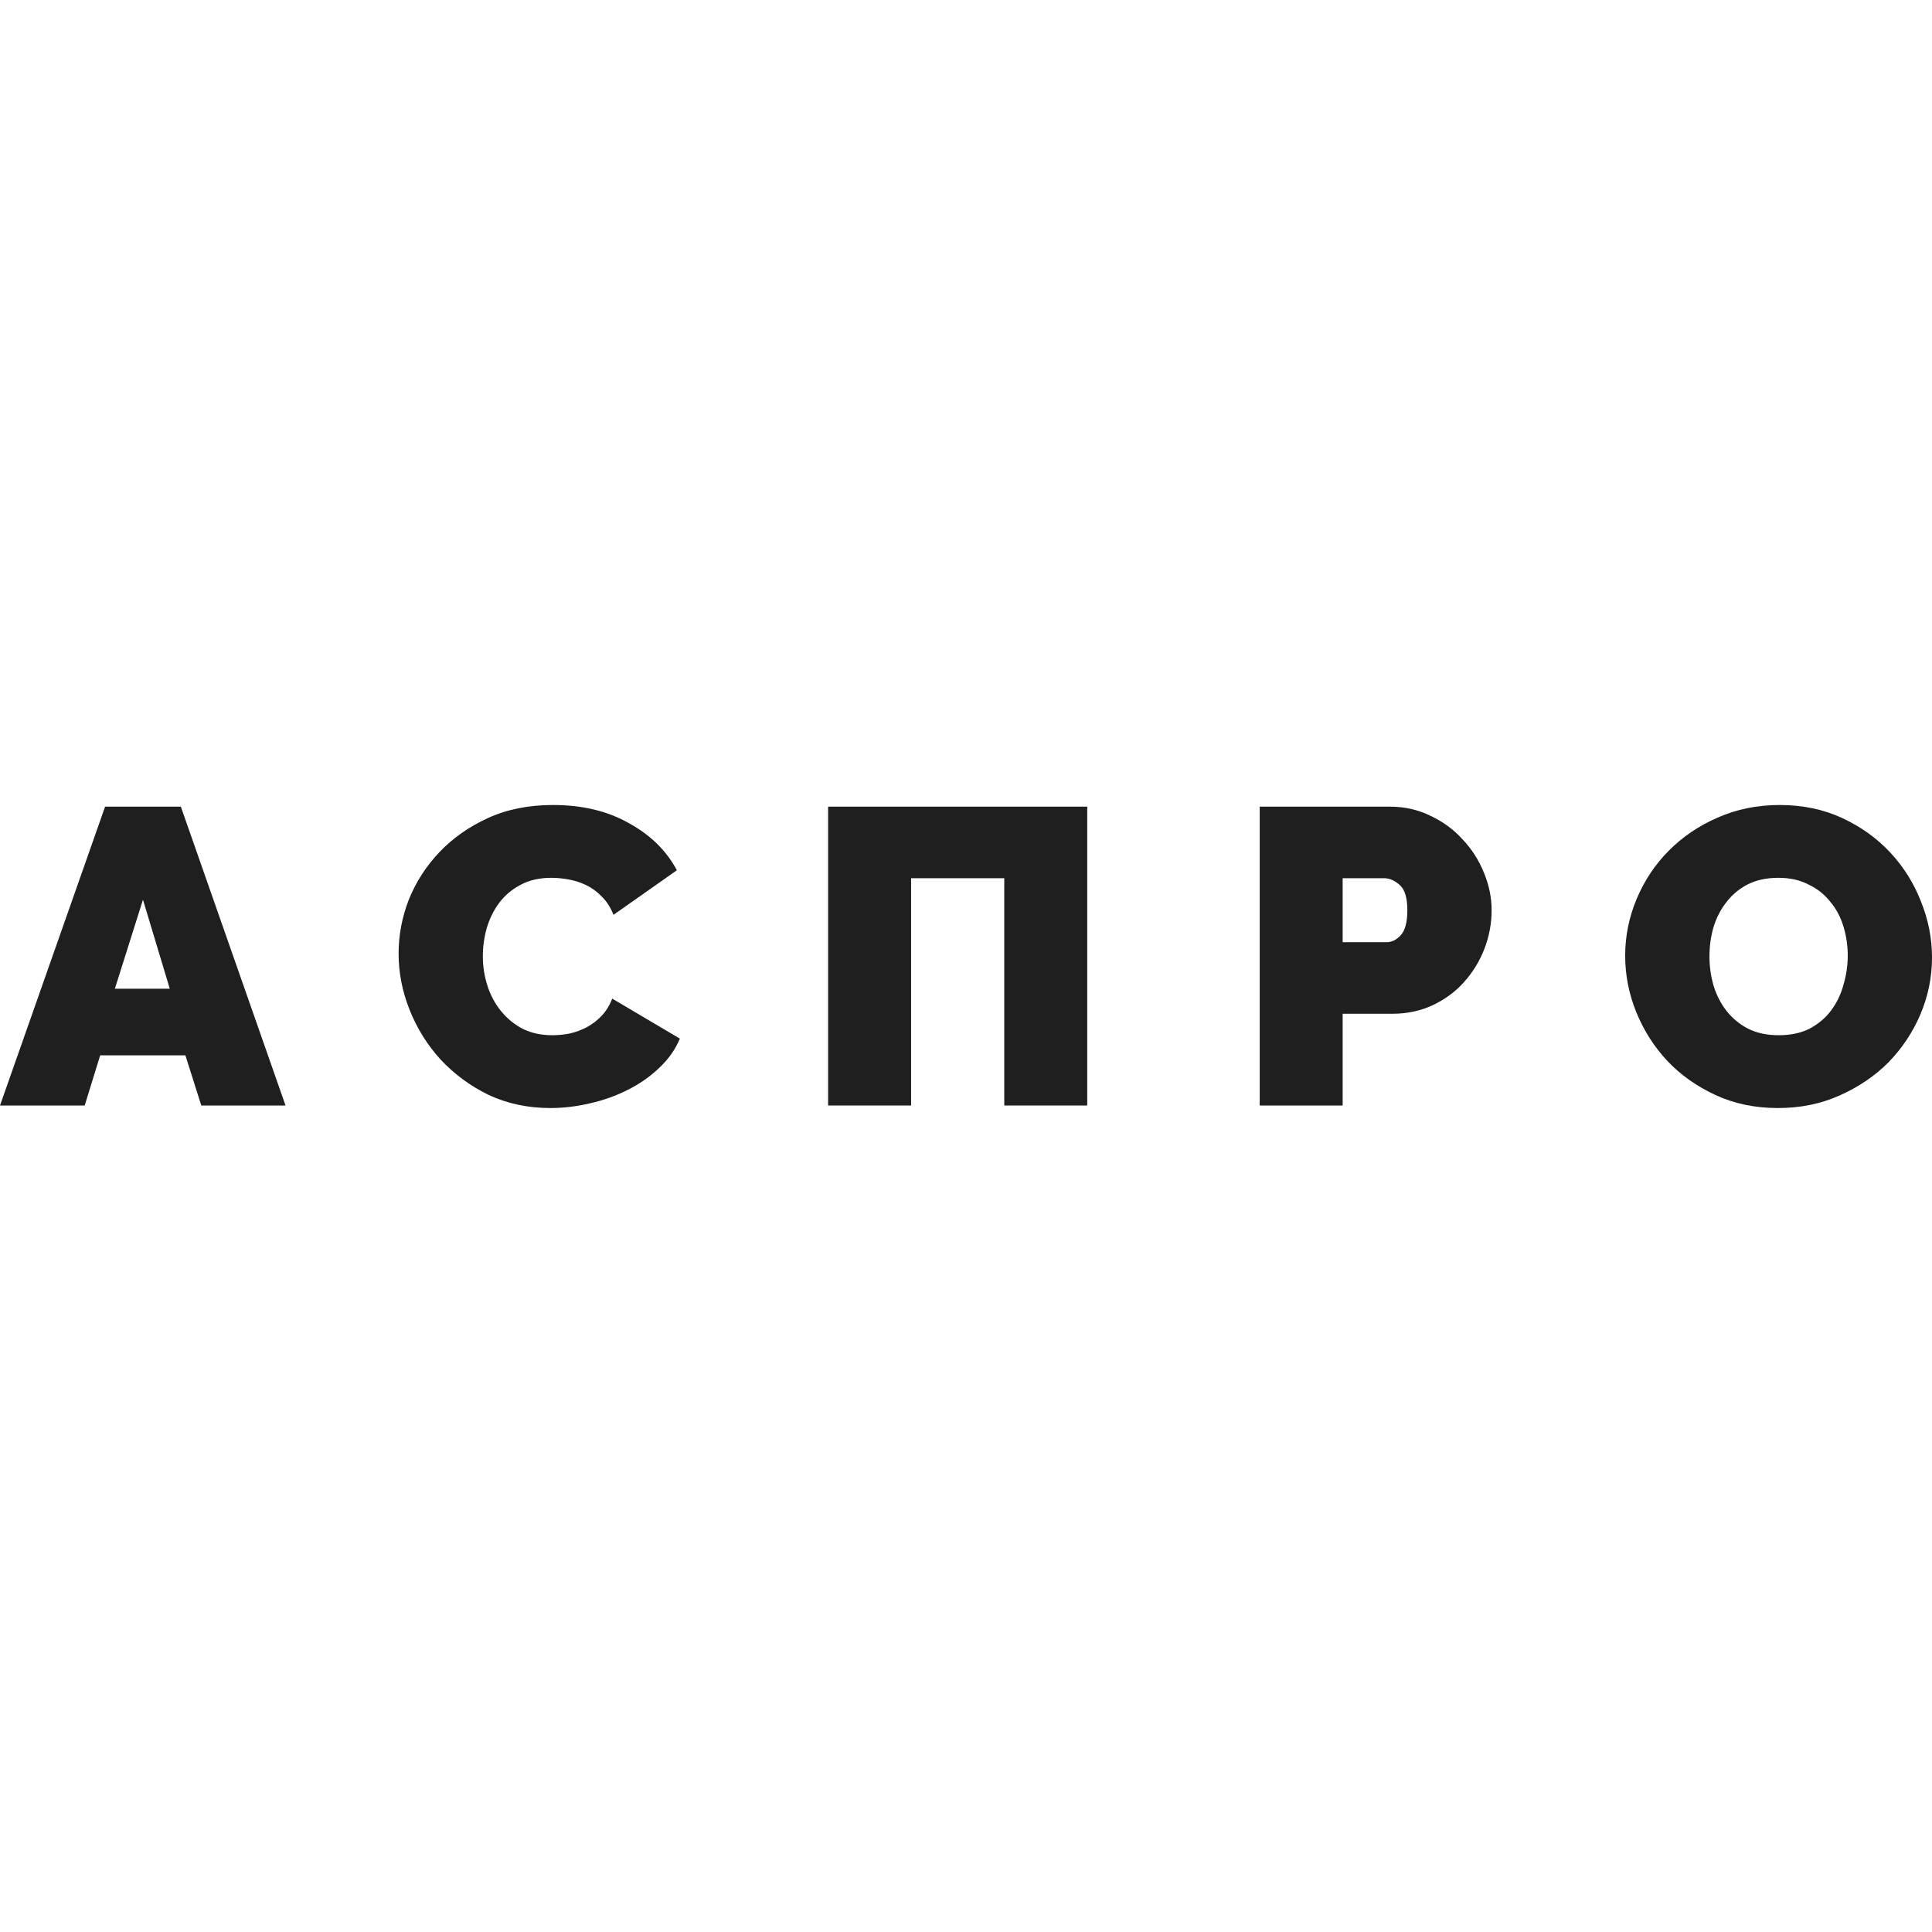 <svg width="48" height="48" viewBox="0 0 48 48" fill="none" xmlns="http://www.w3.org/2000/svg">
<g clip-path="url(#clip0_17543_2920)">
<path d="M2.611 20.041H4.493L7.094 27.466H5.001L4.606 26.22H2.489L2.104 27.466H0L2.611 20.041ZM4.218 24.564L3.552 22.353L2.854 24.564H4.218Z" fill="#1F1F1F"/>
<path d="M9.903 23.692C9.903 23.238 9.987 22.792 10.156 22.353C10.333 21.914 10.586 21.52 10.918 21.171C11.249 20.823 11.651 20.54 12.123 20.324C12.595 20.108 13.134 20 13.74 20C14.466 20 15.094 20.15 15.622 20.45C16.158 20.742 16.556 21.133 16.817 21.621L15.242 22.729C15.171 22.548 15.076 22.398 14.956 22.28C14.843 22.161 14.717 22.067 14.576 21.997C14.435 21.928 14.287 21.879 14.132 21.851C13.984 21.823 13.839 21.809 13.698 21.809C13.402 21.809 13.145 21.868 12.926 21.987C12.715 22.099 12.539 22.248 12.398 22.437C12.264 22.618 12.162 22.827 12.091 23.064C12.028 23.294 11.996 23.524 11.996 23.754C11.996 24.012 12.035 24.26 12.112 24.497C12.19 24.734 12.303 24.943 12.451 25.124C12.599 25.305 12.778 25.452 12.99 25.563C13.208 25.668 13.451 25.72 13.719 25.72C13.86 25.72 14.005 25.706 14.153 25.678C14.301 25.644 14.442 25.591 14.576 25.522C14.717 25.445 14.84 25.351 14.946 25.239C15.058 25.121 15.146 24.978 15.21 24.81L16.891 25.804C16.778 26.076 16.605 26.32 16.373 26.536C16.147 26.752 15.886 26.933 15.591 27.08C15.302 27.226 14.988 27.338 14.65 27.414C14.318 27.491 13.994 27.529 13.677 27.529C13.12 27.529 12.609 27.421 12.144 27.205C11.686 26.982 11.288 26.689 10.949 26.327C10.618 25.964 10.361 25.553 10.178 25.093C9.994 24.633 9.903 24.166 9.903 23.692Z" fill="#1F1F1F"/>
<path d="M20.574 20.041H27.012V27.466H24.951V21.819H22.636V27.466H20.574V20.041Z" fill="#1F1F1F"/>
<path d="M31.297 27.466V20.041H34.532C34.898 20.041 35.237 20.118 35.547 20.272C35.857 20.418 36.121 20.613 36.34 20.857C36.565 21.094 36.741 21.37 36.868 21.683C36.995 21.99 37.059 22.3 37.059 22.614C37.059 22.942 36.999 23.262 36.879 23.576C36.759 23.883 36.59 24.158 36.371 24.402C36.16 24.639 35.899 24.831 35.589 24.977C35.286 25.117 34.951 25.187 34.585 25.187H33.358V27.466H31.297ZM33.358 23.409H34.447C34.574 23.409 34.691 23.353 34.796 23.241C34.909 23.123 34.965 22.914 34.965 22.614C34.965 22.307 34.902 22.098 34.775 21.987C34.648 21.875 34.521 21.819 34.395 21.819H33.358V23.409Z" fill="#1F1F1F"/>
<path d="M44.173 27.529C43.602 27.529 43.084 27.421 42.619 27.205C42.154 26.989 41.755 26.707 41.424 26.358C41.093 26.003 40.836 25.598 40.652 25.145C40.469 24.692 40.377 24.225 40.377 23.744C40.377 23.256 40.473 22.785 40.663 22.332C40.853 21.879 41.117 21.482 41.456 21.14C41.801 20.791 42.206 20.516 42.672 20.314C43.144 20.105 43.658 20 44.215 20C44.786 20 45.304 20.108 45.769 20.324C46.234 20.54 46.633 20.826 46.964 21.182C47.295 21.537 47.548 21.942 47.725 22.395C47.908 22.848 48 23.311 48 23.786C48 24.274 47.905 24.744 47.714 25.197C47.524 25.644 47.26 26.041 46.922 26.39C46.583 26.731 46.178 27.006 45.706 27.216C45.24 27.425 44.73 27.529 44.173 27.529ZM42.471 23.765C42.471 24.016 42.506 24.26 42.576 24.497C42.647 24.727 42.753 24.933 42.894 25.114C43.035 25.295 43.211 25.441 43.422 25.553C43.641 25.665 43.898 25.72 44.194 25.72C44.49 25.72 44.747 25.665 44.966 25.553C45.184 25.434 45.36 25.285 45.494 25.103C45.635 24.915 45.737 24.702 45.801 24.465C45.871 24.228 45.907 23.988 45.907 23.744C45.907 23.493 45.871 23.252 45.801 23.022C45.73 22.785 45.621 22.579 45.473 22.405C45.332 22.224 45.153 22.081 44.934 21.977C44.722 21.865 44.472 21.809 44.183 21.809C43.887 21.809 43.63 21.865 43.412 21.977C43.2 22.088 43.024 22.238 42.883 22.426C42.742 22.607 42.636 22.817 42.566 23.054C42.502 23.284 42.471 23.521 42.471 23.765Z" fill="#1F1F1F"/>
</g>
<defs>
<clipPath id="clip0_17543_2920">
<rect width="48" height="7.529" fill="white" transform="translate(0 20)"/>
</clipPath>
</defs>
</svg>
